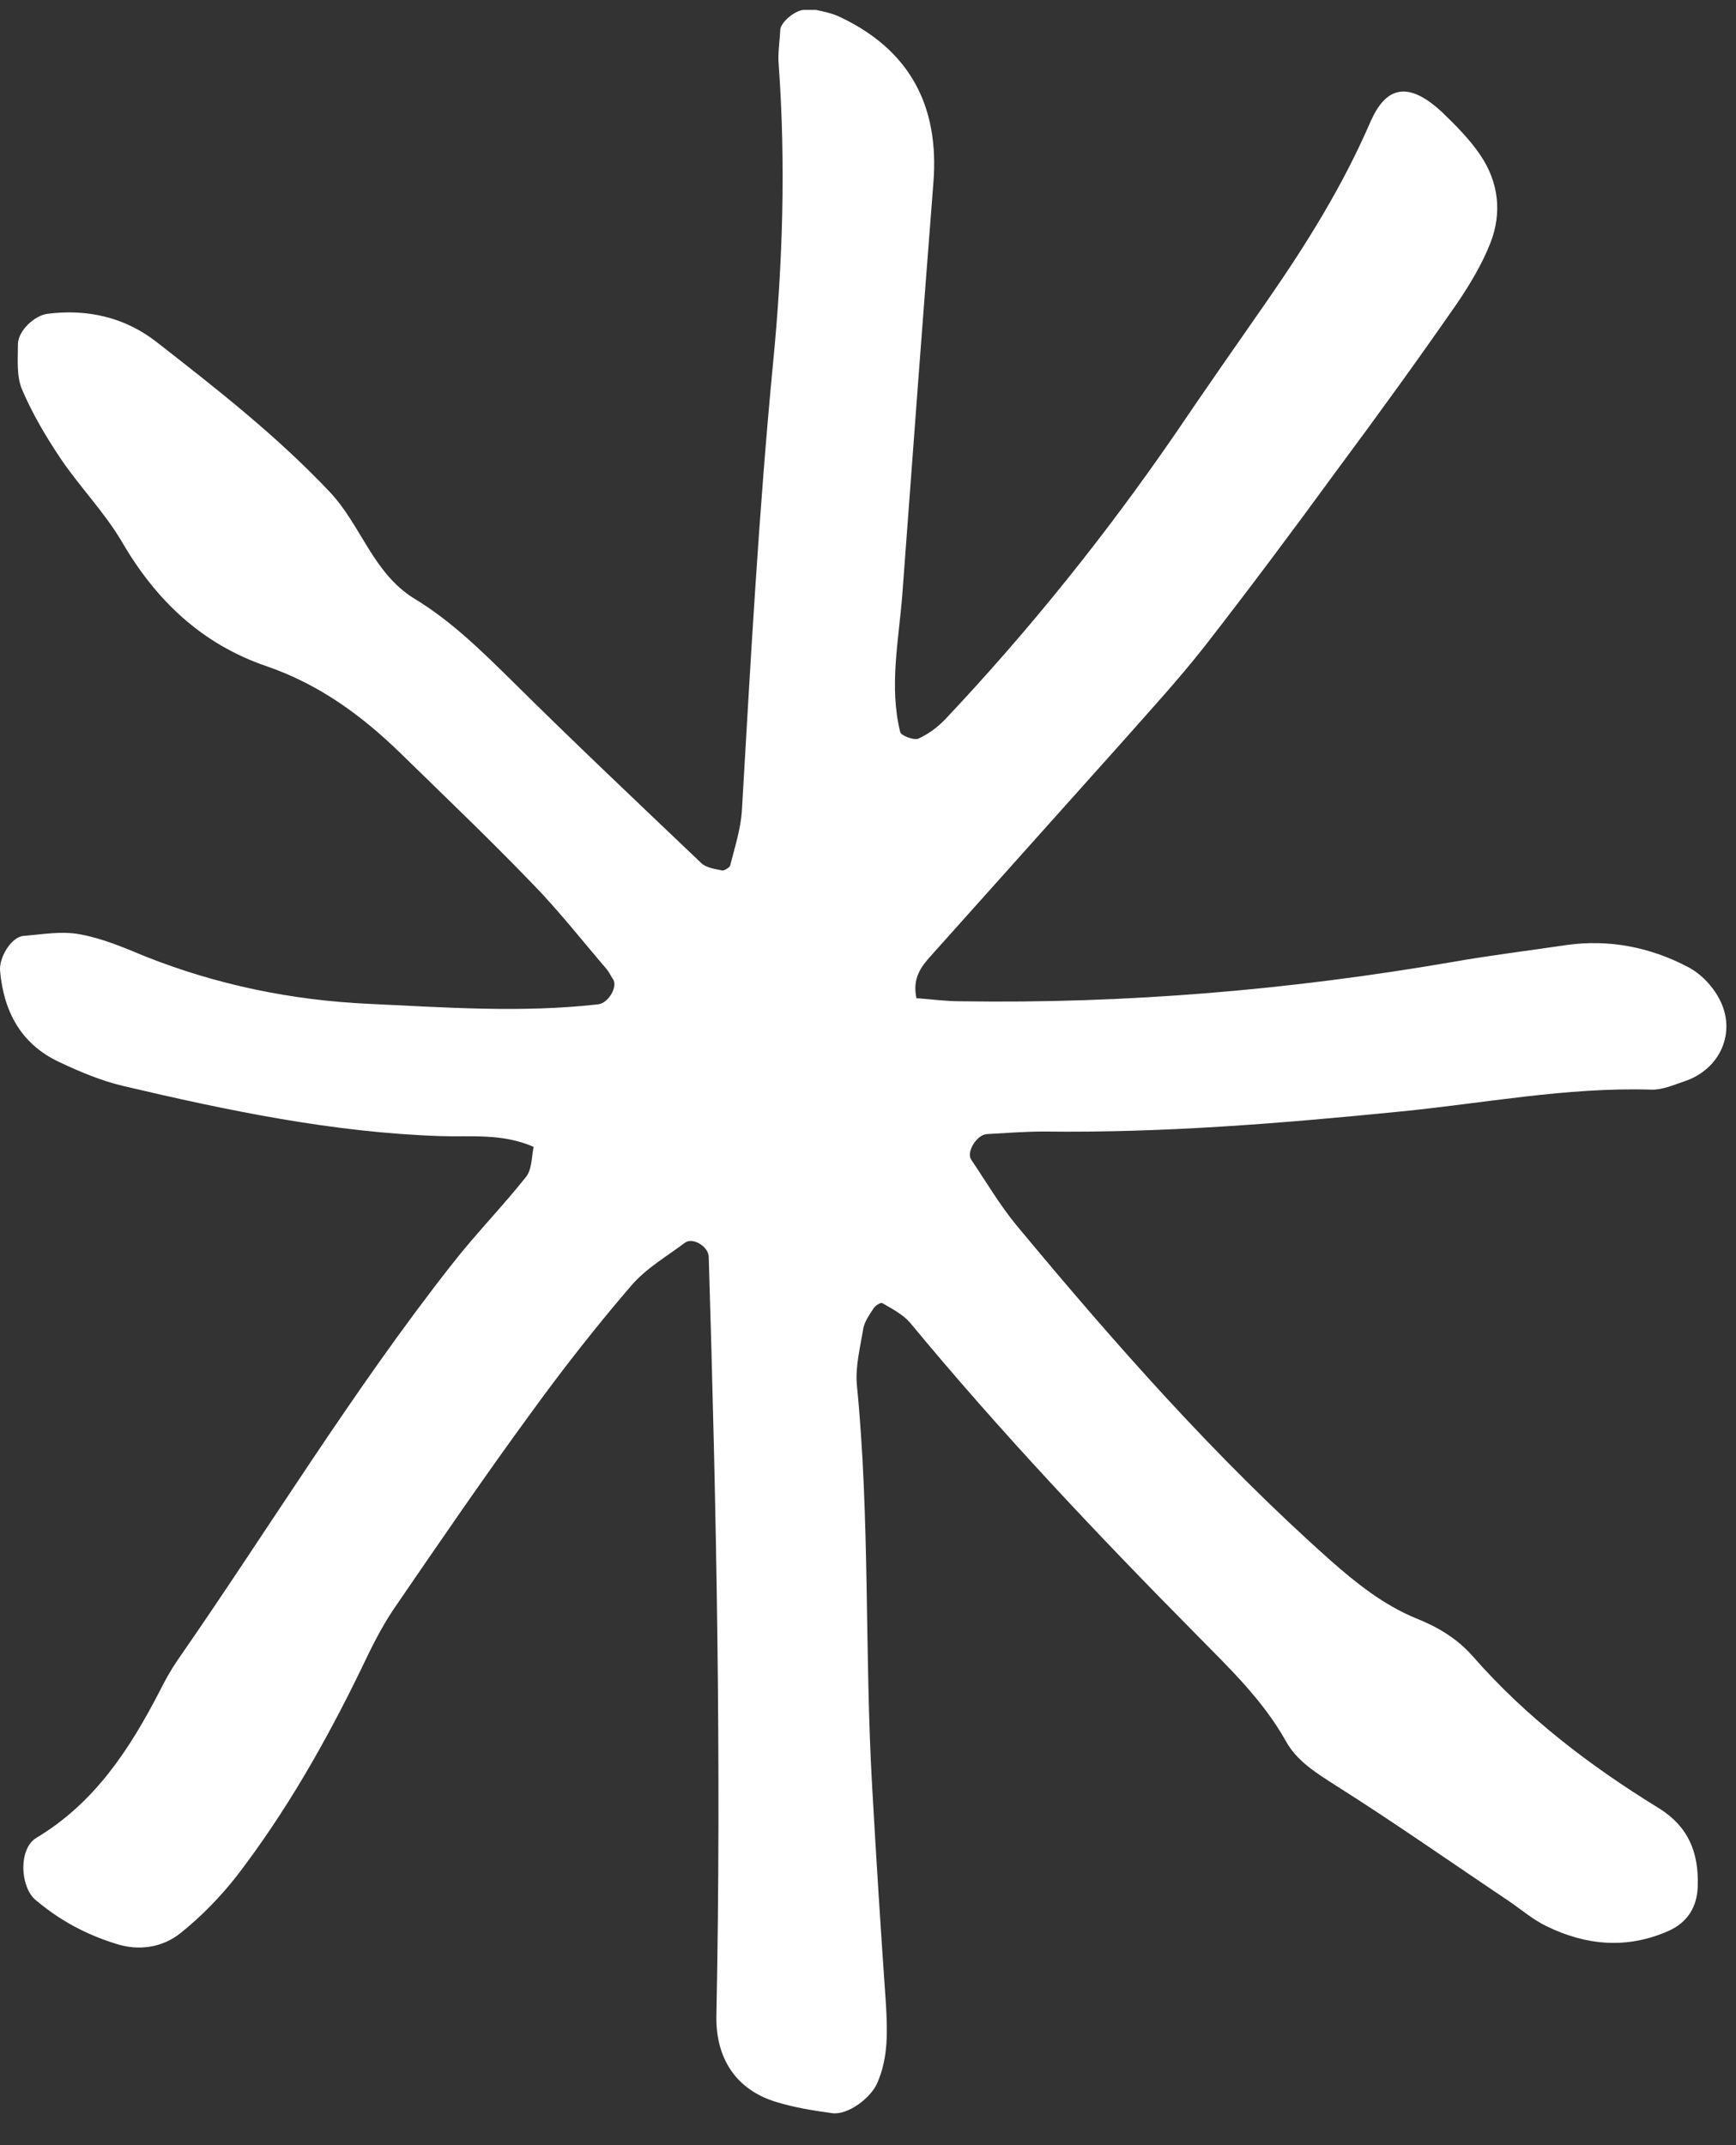 <?xml version="1.0" encoding="UTF-8"?> <svg xmlns="http://www.w3.org/2000/svg" width="34" height="42" viewBox="0 0 34 42" fill="none"><rect x="0" y="0" width="34" height="42" fill="#333333" stroke="none"/><path d="M17.961 19.544C18.231 19.564 18.521 19.604 18.821 19.604C22.051 19.654 25.261 19.384 28.451 18.834C29.191 18.704 29.931 18.614 30.671 18.504C31.511 18.384 32.321 18.544 33.061 18.934C33.311 19.064 33.541 19.304 33.671 19.554C34.021 20.204 33.691 20.944 32.981 21.174C32.771 21.244 32.551 21.344 32.331 21.334C30.671 21.284 29.051 21.604 27.411 21.764C25.101 21.994 22.781 22.184 20.451 22.154C20.081 22.154 19.701 22.184 19.331 22.204C19.131 22.214 18.921 22.554 19.021 22.704C19.311 23.134 19.581 23.594 19.911 23.994C21.831 26.304 23.811 28.554 26.061 30.554C26.571 31.004 27.101 31.424 27.731 31.684C28.161 31.854 28.541 32.084 28.841 32.424C29.891 33.624 31.141 34.574 32.491 35.404C33.071 35.764 33.271 36.274 33.251 36.924C33.241 37.344 33.041 37.644 32.681 37.804C31.871 38.164 31.071 38.094 30.291 37.714C30.021 37.584 29.791 37.384 29.541 37.214C28.421 36.464 27.311 35.684 26.171 34.964C25.781 34.714 25.401 34.484 25.181 34.084C24.731 33.284 24.081 32.664 23.451 32.024C21.501 30.054 19.591 28.034 17.821 25.894C17.681 25.734 17.471 25.624 17.281 25.514C17.251 25.494 17.141 25.564 17.111 25.614C17.031 25.734 16.941 25.864 16.911 25.994C16.851 26.364 16.751 26.744 16.781 27.104C17.041 29.724 16.931 32.354 17.081 34.974C17.161 36.394 17.251 37.814 17.351 39.234C17.381 39.764 17.401 40.284 17.181 40.784C17.051 41.084 16.601 41.414 16.301 41.374C15.931 41.324 15.561 41.264 15.201 41.154C14.411 40.914 14.011 40.294 14.031 39.454C14.131 34.504 14.031 29.564 13.881 24.614C13.881 24.404 13.561 24.214 13.411 24.334C13.051 24.604 12.651 24.834 12.361 25.174C11.681 25.964 11.031 26.794 10.421 27.634C9.491 28.904 8.601 30.204 7.711 31.504C7.461 31.874 7.261 32.284 7.071 32.684C6.381 34.104 5.601 35.474 4.641 36.724C4.321 37.134 3.951 37.514 3.541 37.844C3.181 38.134 2.711 38.204 2.261 38.054C1.681 37.874 1.161 37.594 0.691 37.194C0.391 36.934 0.361 36.194 0.711 35.984C1.861 35.294 2.541 34.244 3.131 33.104C3.231 32.904 3.341 32.704 3.471 32.514C5.271 29.924 6.901 27.234 8.851 24.754C9.311 24.164 9.841 23.624 10.301 23.044C10.421 22.894 10.411 22.644 10.451 22.454C9.831 22.184 9.221 22.264 8.631 22.244C6.521 22.174 4.461 21.744 2.421 21.264C1.991 21.164 1.561 20.984 1.161 20.794C0.411 20.444 0.071 19.804 0.001 19.004C-0.019 18.744 0.221 18.344 0.461 18.324C0.831 18.294 1.211 18.224 1.571 18.294C2.011 18.374 2.431 18.554 2.841 18.724C4.251 19.284 5.711 19.584 7.221 19.654C8.721 19.724 10.211 19.834 11.711 19.664C11.921 19.644 12.111 19.304 12.001 19.164C11.961 19.104 11.931 19.034 11.881 18.974C11.391 18.404 10.931 17.814 10.401 17.274C9.571 16.414 8.701 15.584 7.841 14.744C7.081 14.004 6.241 13.394 5.221 13.044C3.961 12.614 3.061 11.764 2.391 10.614C2.051 10.034 1.571 9.544 1.191 8.984C0.901 8.554 0.631 8.094 0.431 7.624C0.321 7.364 0.351 7.044 0.351 6.744C0.351 6.474 0.681 6.174 0.931 6.144C1.711 6.044 2.441 6.214 3.051 6.684C4.231 7.604 5.411 8.524 6.451 9.624C7.071 10.274 7.301 11.224 8.121 11.724C8.831 12.154 9.421 12.734 10.011 13.314C11.231 14.524 12.491 15.714 13.741 16.904C13.841 16.994 14.011 17.014 14.151 17.044C14.191 17.044 14.291 16.984 14.301 16.944C14.391 16.584 14.511 16.224 14.531 15.854C14.701 12.934 14.861 10.014 15.141 7.104C15.331 5.164 15.391 3.214 15.251 1.264C15.231 1.044 15.271 0.814 15.281 0.594C15.281 0.434 15.591 0.184 15.761 0.194C15.831 0.194 15.911 0.194 15.981 0.194C16.121 0.224 16.271 0.254 16.411 0.314C17.801 0.954 18.401 2.054 18.281 3.574C18.071 6.264 17.871 8.954 17.671 11.654C17.601 12.544 17.411 13.444 17.631 14.334C17.651 14.404 17.891 14.494 17.981 14.464C18.181 14.374 18.371 14.234 18.521 14.074C20.171 12.324 21.671 10.454 23.031 8.474C23.621 7.604 24.221 6.744 24.821 5.884C25.591 4.774 26.301 3.634 26.841 2.384C27.131 1.724 27.551 1.554 28.241 2.194C28.511 2.454 28.781 2.724 28.991 3.034C29.351 3.564 29.421 4.164 29.191 4.754C29.031 5.164 28.791 5.564 28.541 5.934C27.771 7.044 26.981 8.134 26.171 9.224C25.331 10.374 24.481 11.514 23.601 12.644C23.091 13.294 22.531 13.904 21.991 14.514C20.741 15.914 19.491 17.304 18.241 18.704C18.041 18.924 17.861 19.154 17.951 19.554L17.961 19.544Z" fill="white"></path></svg> 